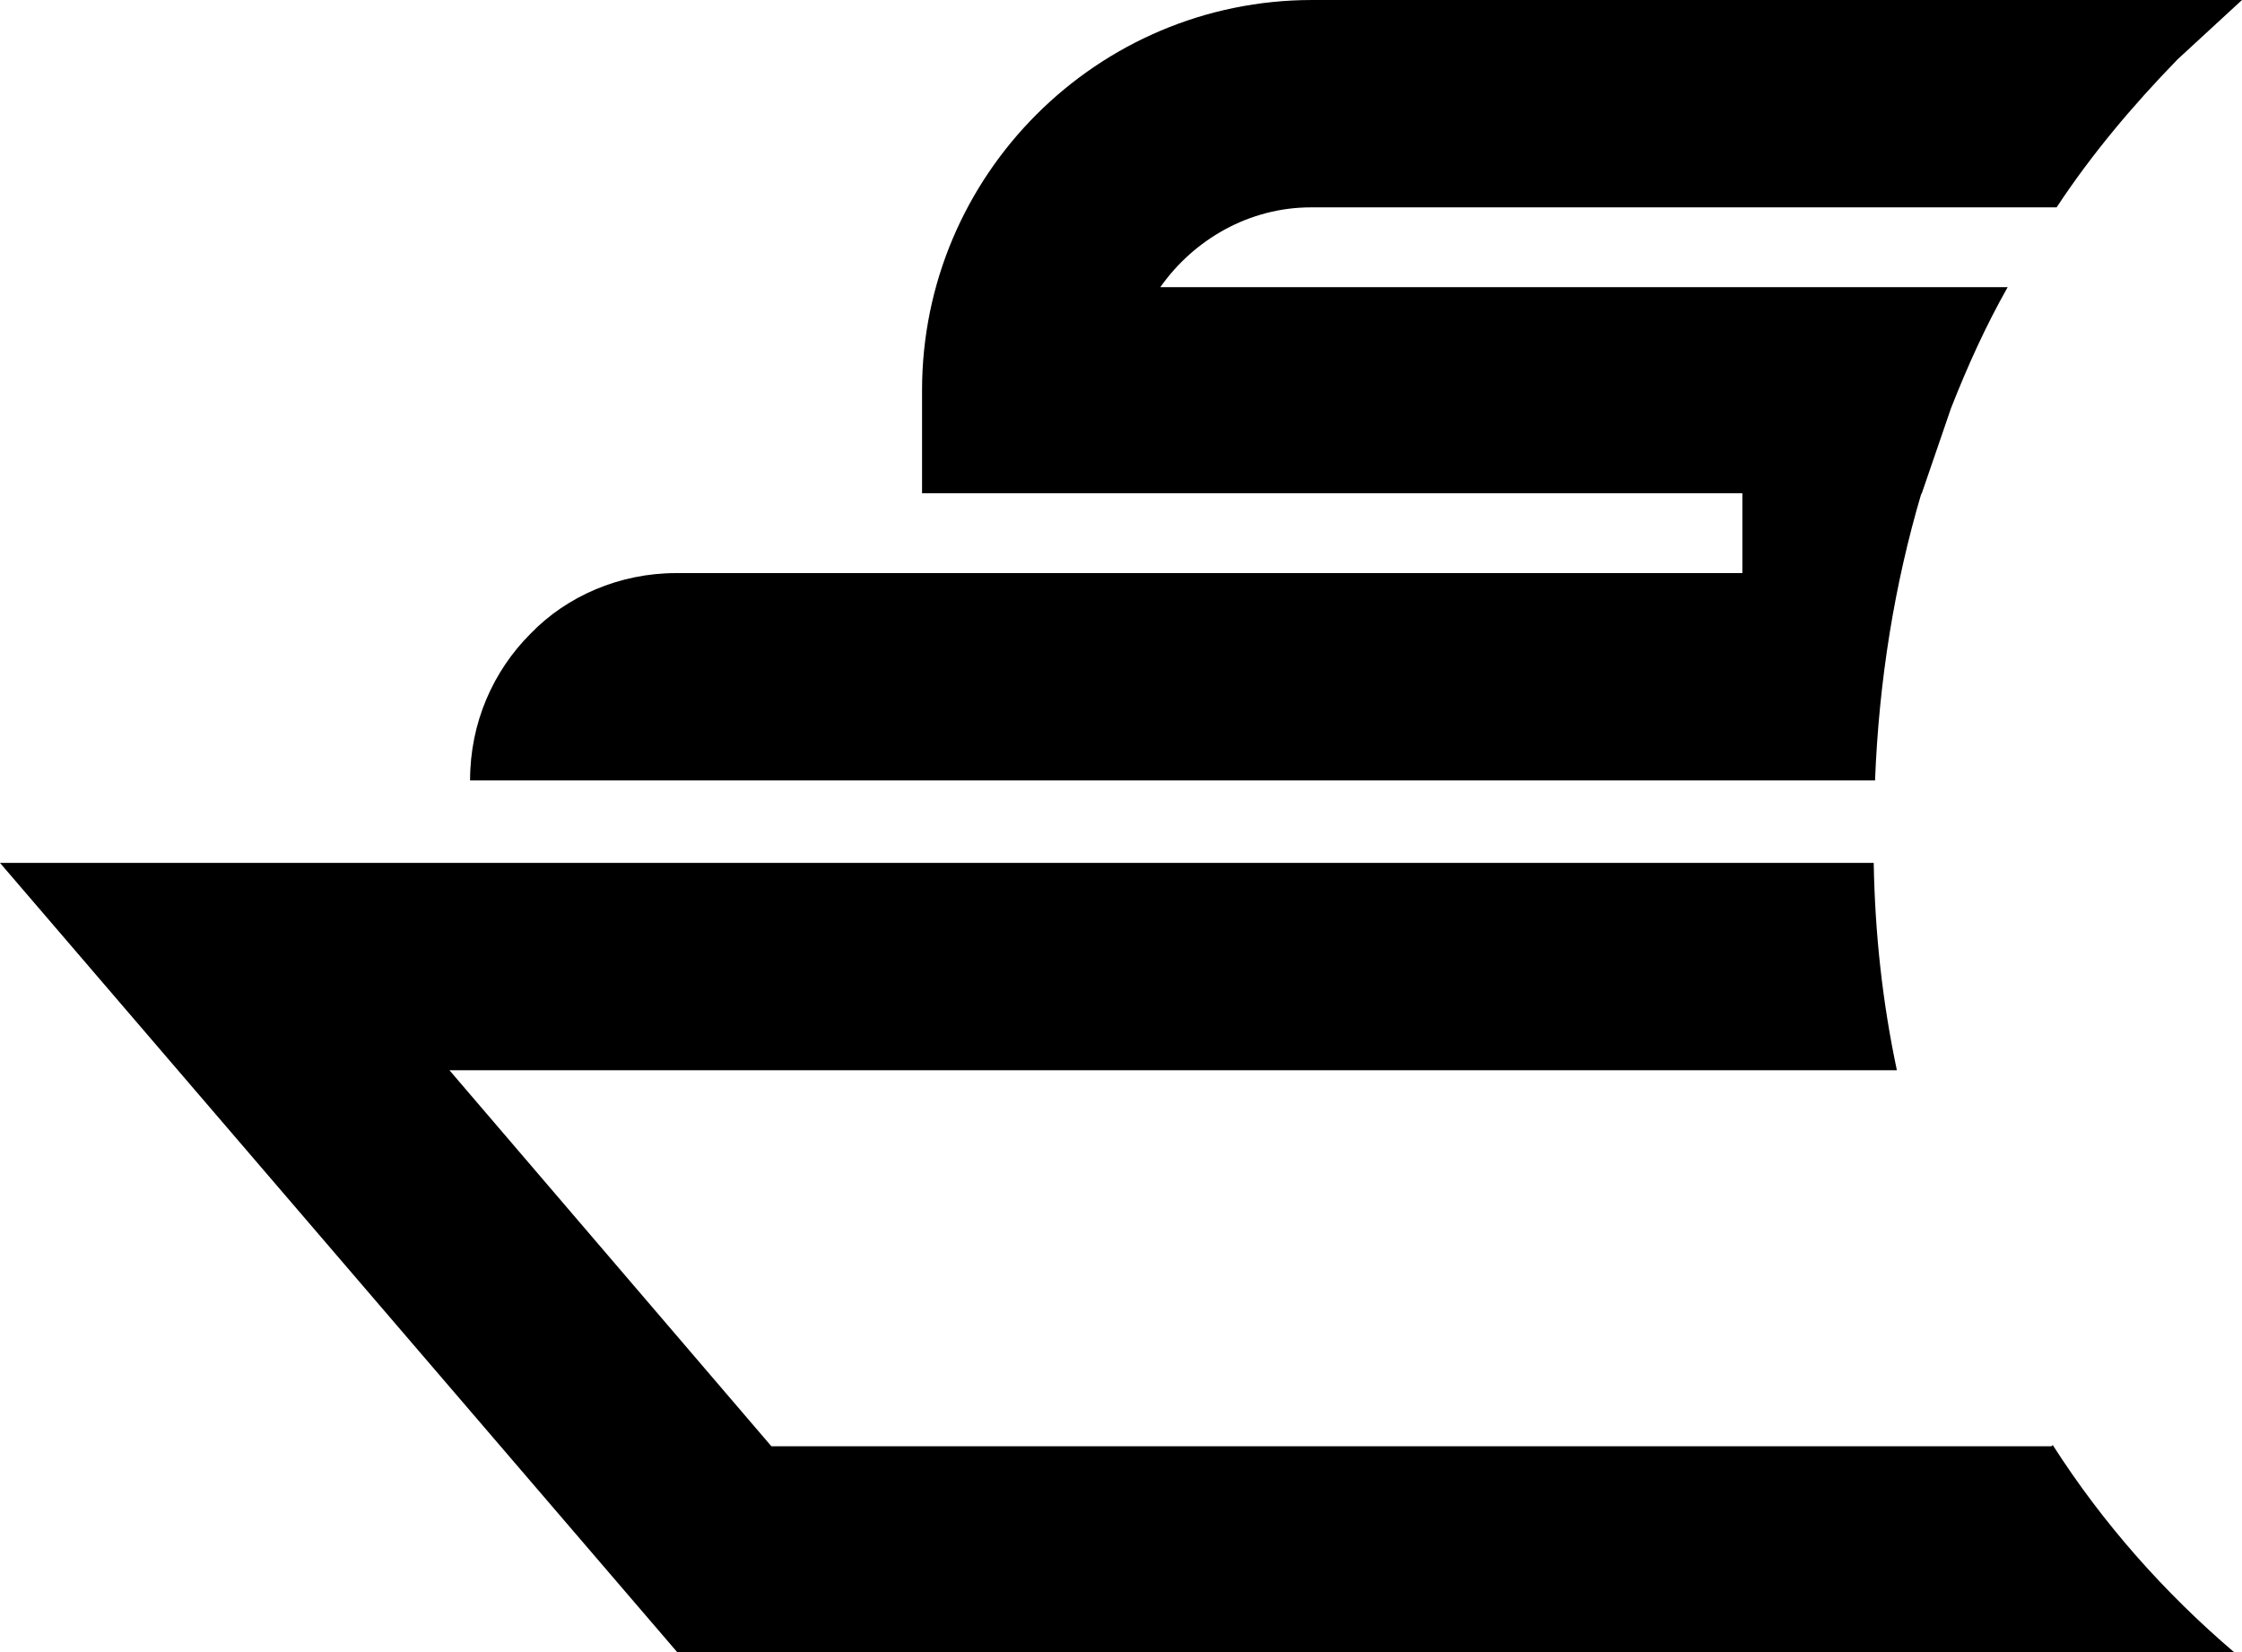<svg xmlns="http://www.w3.org/2000/svg" width="53.9" height="39.722" xmlns:v="https://vecta.io/nano"><path d="M49.318 34.768H18.545l-7.74-9.04h34.798c-.341-1.61-.526-3.251-.557-4.984H0l16.285 18.978h37.43c-1.672-1.424-3.158-3.096-4.365-4.984zm-3.126-22.88l.712-2.074c.402-1.022.836-1.981 1.362-2.91H27.895c.805-1.146 2.136-1.919 3.622-1.919h17.926c.836-1.269 1.827-2.446 2.91-3.56L53.9 0H31.548c-5.17 0-9.381 4.21-9.381 9.381v2.477h19.721v1.919H16.254c-1.362 0-2.632.557-3.498 1.455-.898.898-1.455 2.136-1.455 3.529h33.777c.093-2.384.464-4.706 1.115-6.904z"/></svg>